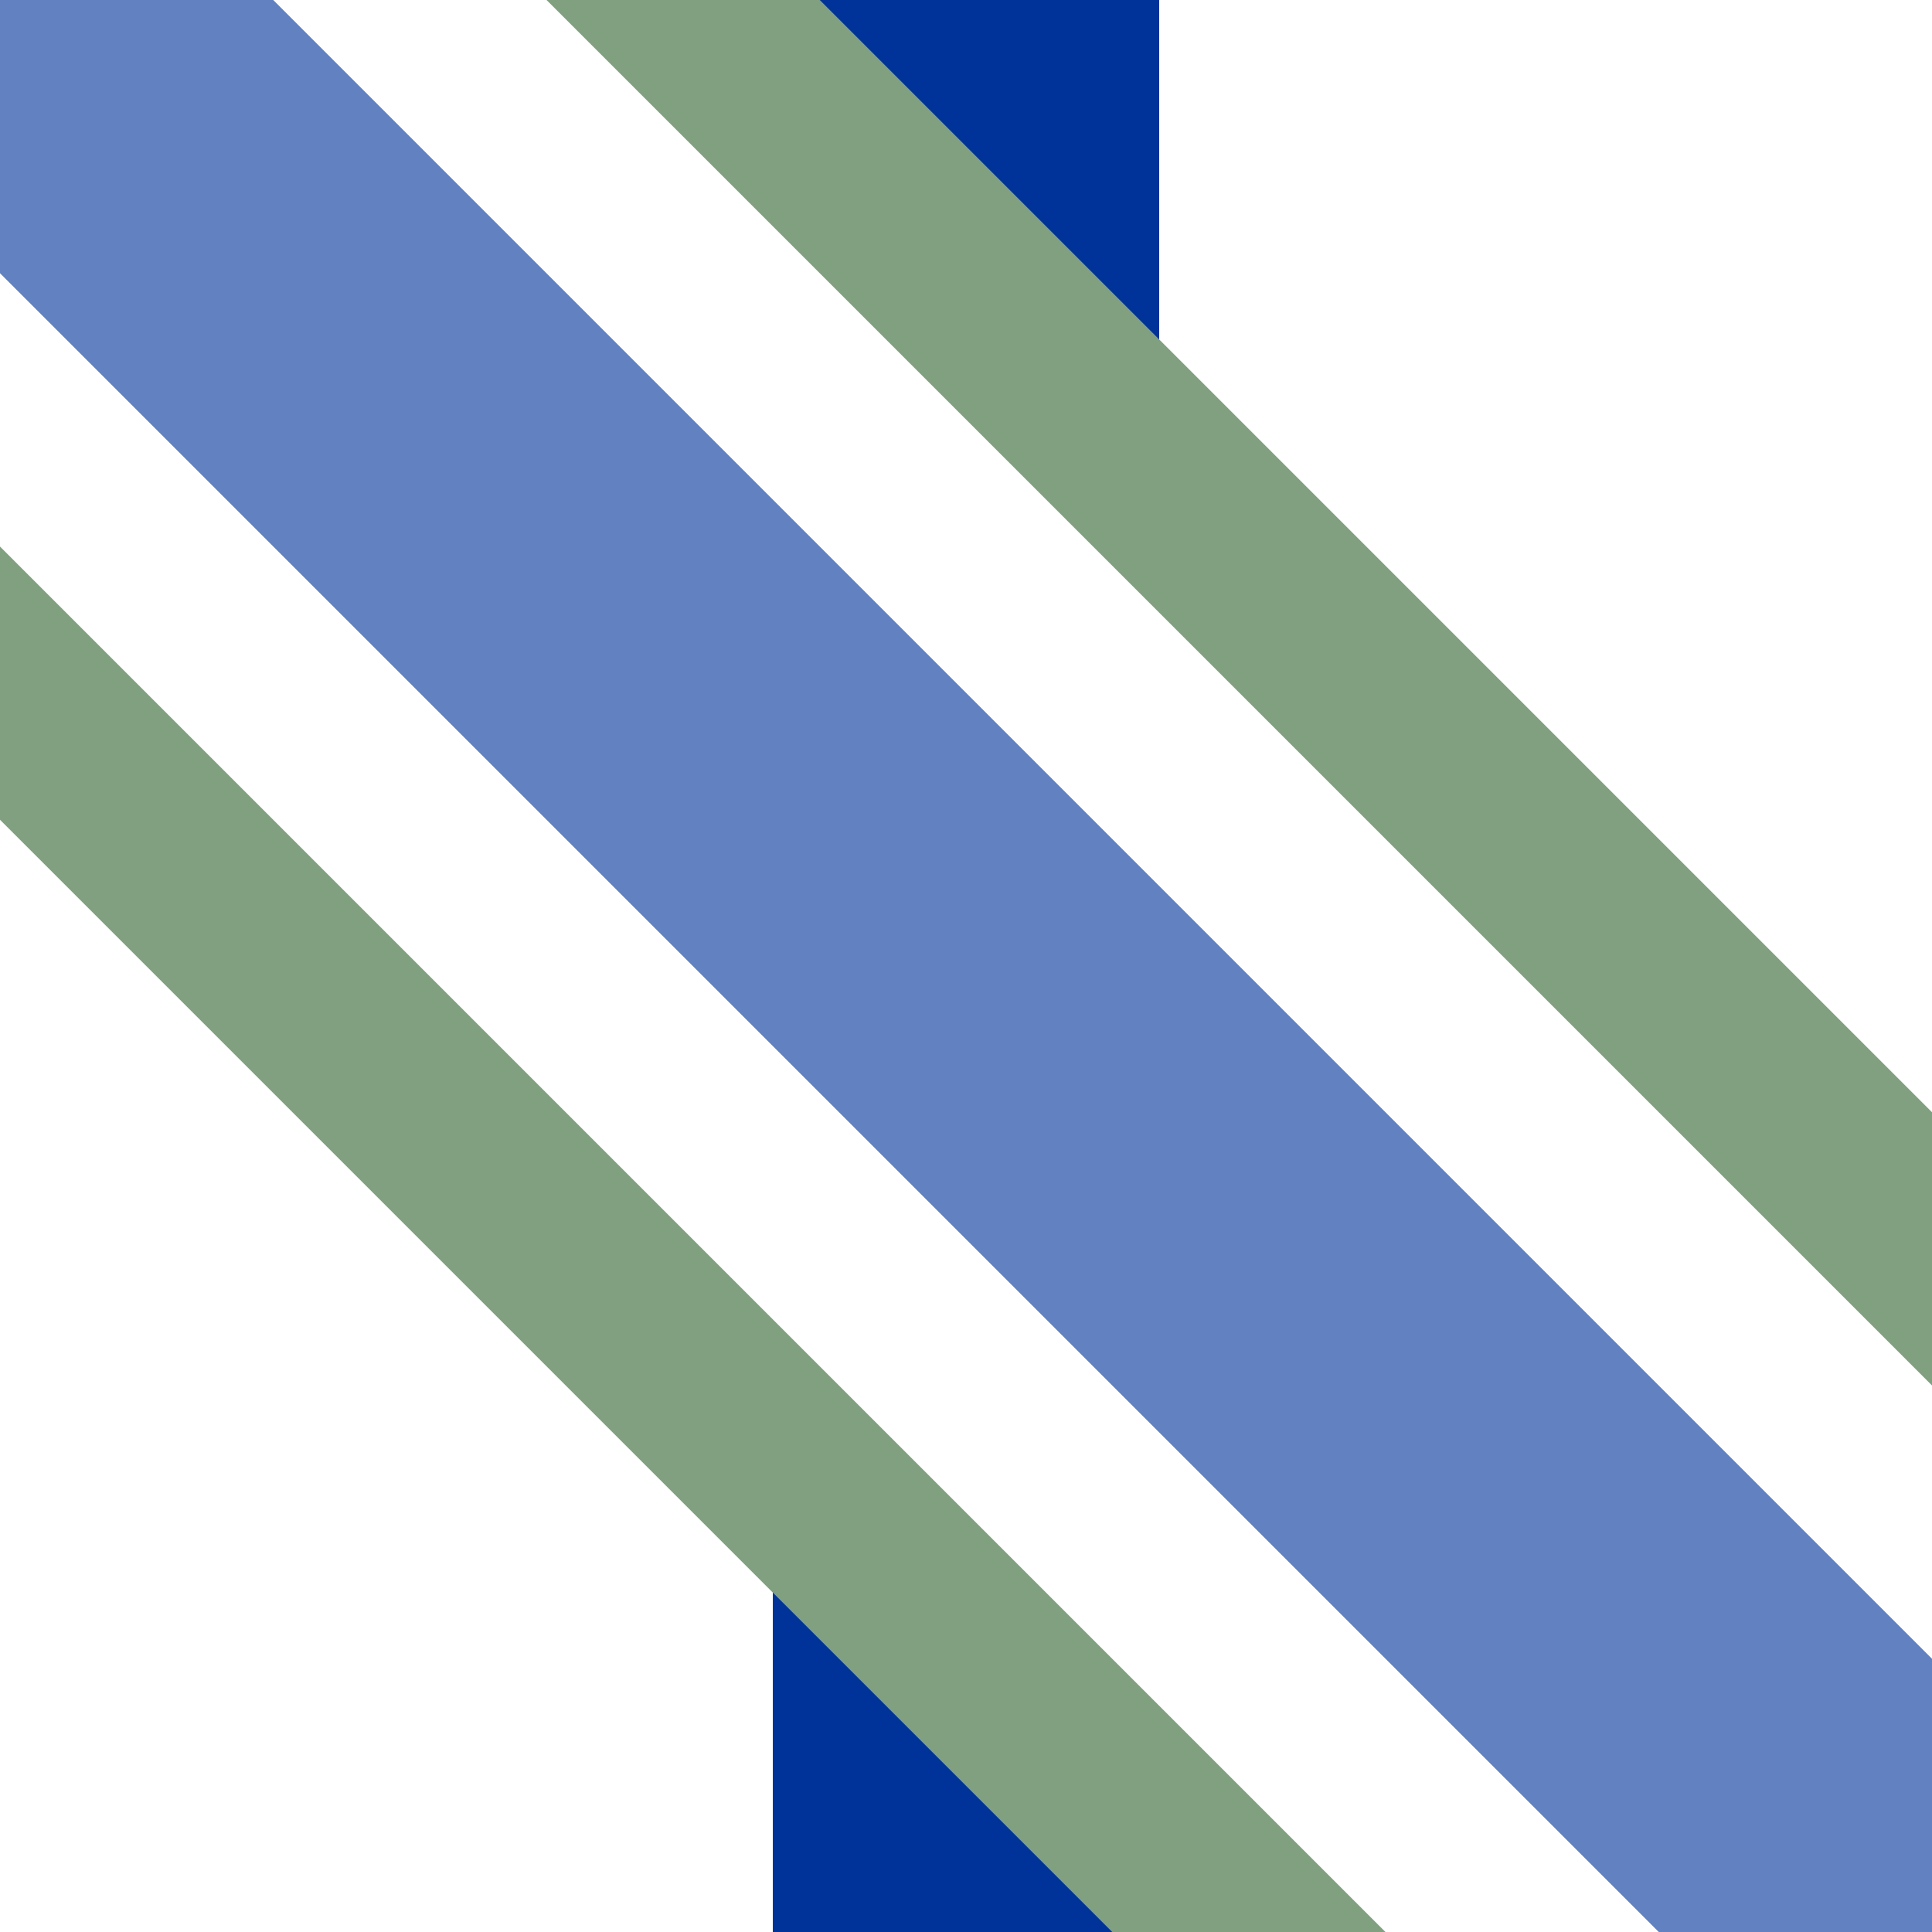 <?xml version="1.0" encoding="UTF-8"?>
<svg xmlns="http://www.w3.org/2000/svg" width="500" height="500">
<title>ueKRZ2+4hu</title>

<path fill="#003399" d="M 200,0 H 300 V 100 Z M 300,500 H 200 V 400 Z" stroke="none" />
<path stroke="#6281c0" d="M 0,0 L 500,500" stroke-width="100" fill="none" />
<path stroke="#80a080" d="M 88.4,-88.4 L 588.4,411.6 M -88.4,88.4 L 411.6,588.4" stroke-width="50" fill="none" />
</svg>
